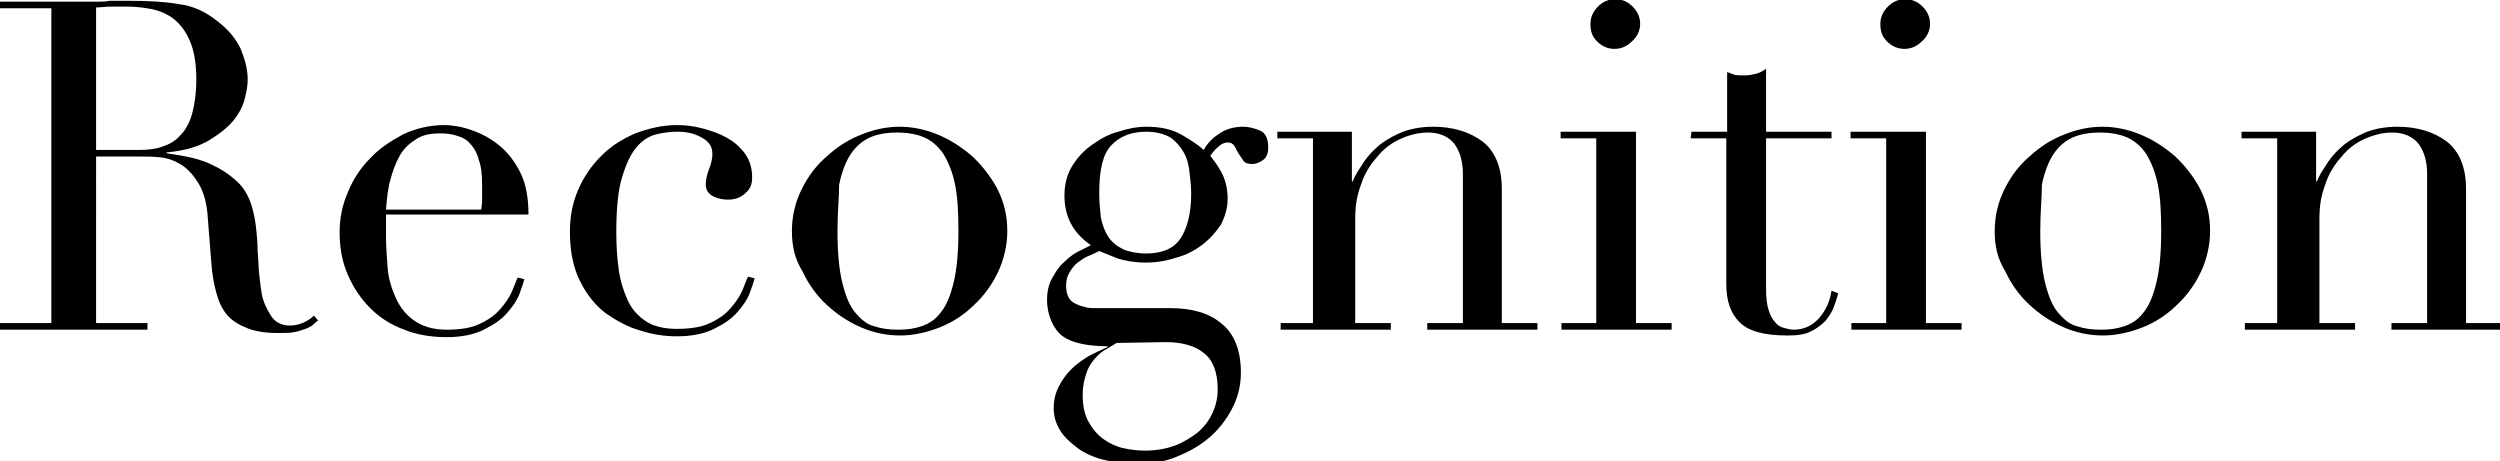 <?xml version="1.0" encoding="utf-8"?>
<!-- Generator: Adobe Illustrator 25.2.3, SVG Export Plug-In . SVG Version: 6.00 Build 0)  -->
<svg version="1.1" id="レイヤー_1" xmlns="http://www.w3.org/2000/svg" xmlns:xlink="http://www.w3.org/1999/xlink" x="0px"
	 y="0px" viewBox="0 0 301.8 55.7" style="enable-background:new 0 0 301.8 55.7;" xml:space="preserve">
<g>
	<g>
		<path d="M0,39h6.2V1H0V0.2h10.6c0.4,0,0.9,0,1.3,0c0.4,0,0.9,0,1.3-0.1c0.4,0,0.9,0,1.3,0c0.4,0,0.9,0,1.3,0
			c2.2,0,4.1,0.1,5.8,0.4c1.7,0.2,3.2,0.9,4.7,2.1c1.3,1,2.2,2.1,2.8,3.4c0.5,1.3,0.8,2.4,0.8,3.6c0,0.6-0.1,1.3-0.3,2.1
			c-0.2,0.9-0.6,1.8-1.3,2.7c-0.7,0.9-1.7,1.7-3,2.5s-3,1.3-5.2,1.5v0.1c0.6,0.1,1.4,0.2,2.4,0.4c1,0.2,2.1,0.5,3.1,1
			c1.1,0.5,2,1.1,2.9,1.9s1.5,1.8,1.9,3.1c0.2,0.7,0.4,1.6,0.5,2.5s0.2,1.9,0.2,2.9c0.1,1,0.1,2,0.2,2.9c0.1,0.9,0.2,1.7,0.3,2.3
			c0.2,1,0.6,1.8,1.1,2.6s1.3,1.2,2.3,1.2c0.5,0,1-0.1,1.5-0.3s1-0.5,1.4-0.9l0.5,0.6c-0.2,0.1-0.4,0.3-0.6,0.5
			c-0.2,0.2-0.5,0.3-0.9,0.5c-0.4,0.1-0.8,0.3-1.4,0.4c-0.5,0.1-1.2,0.1-2,0.1c-1.5,0-2.7-0.2-3.7-0.6c-1-0.4-1.8-0.9-2.4-1.6
			c-0.6-0.7-1-1.6-1.3-2.7s-0.5-2.3-0.6-3.7l-0.4-5.1c-0.1-1.9-0.5-3.3-1.1-4.3s-1.3-1.8-2.1-2.3c-0.8-0.5-1.6-0.8-2.5-0.9
			s-1.6-0.1-2.2-0.1h-5.6V39h6.2v0.8H0V39z M11.7,18.1h5.1c1,0,2-0.1,2.8-0.4c0.9-0.3,1.6-0.7,2.2-1.4c0.6-0.6,1.1-1.5,1.4-2.6
			s0.5-2.5,0.5-4.2c0-1.9-0.3-3.5-0.8-4.6c-0.5-1.2-1.2-2-1.9-2.6c-0.8-0.6-1.7-1-2.7-1.2s-2-0.3-2.9-0.3c-0.7,0-1.3,0-2,0
			s-1.3,0.1-1.8,0.1v17.2H11.7z"/>
		<path d="M46.6,26c0,0.4,0,0.8,0,1.1c0,0.4,0,0.9,0,1.5c0,1.2,0.1,2.5,0.2,3.8c0.1,1.3,0.5,2.5,1,3.6s1.2,2,2.2,2.7
			s2.3,1.1,3.9,1.1c1.6,0,3-0.2,4-0.7c1.1-0.5,1.9-1.1,2.5-1.8s1.1-1.4,1.4-2.1s0.5-1.3,0.7-1.7l0.8,0.2c-0.1,0.4-0.3,1-0.6,1.8
			s-0.8,1.5-1.5,2.3s-1.6,1.4-2.8,2s-2.7,0.9-4.5,0.9c-1.9,0-3.6-0.3-5.1-0.9c-1.6-0.6-2.9-1.4-4.1-2.6c-1.1-1.1-2-2.4-2.7-4
			c-0.7-1.6-1-3.3-1-5.2c0-1.6,0.3-3.2,1-4.8c0.6-1.5,1.5-2.9,2.7-4.1c1.1-1.2,2.5-2.1,4-2.9c1.5-0.7,3.2-1.1,4.9-1.1
			c1,0,2.2,0.2,3.3,0.6c1.2,0.4,2.3,1,3.3,1.8s1.9,1.9,2.6,3.3c0.7,1.4,1,3.1,1,5.1H46.6V26z M58.1,25.2c0.1-0.5,0.1-1,0.1-1.4
			s0-0.9,0-1.4c0-1.3-0.1-2.3-0.4-3.1c-0.2-0.8-0.6-1.5-1-1.9c-0.4-0.5-0.9-0.8-1.6-1c-0.6-0.2-1.3-0.3-2-0.3
			c-1.3,0-2.3,0.2-3.1,0.8c-0.8,0.5-1.5,1.2-1.9,2c-0.5,0.9-0.8,1.8-1.1,2.9s-0.4,2.3-0.5,3.5h11.5V25.2z"/>
		<path d="M91.1,33.6c-0.1,0.4-0.3,1-0.6,1.8c-0.3,0.8-0.8,1.5-1.5,2.3s-1.6,1.4-2.8,2s-2.7,0.9-4.5,0.9c-1.4,0-2.9-0.2-4.4-0.7
			c-1.5-0.4-2.9-1.2-4.2-2.1c-1.3-1-2.3-2.3-3.1-3.9c-0.8-1.6-1.2-3.6-1.2-5.9c0-1.8,0.3-3.5,1-5.1s1.6-2.9,2.8-4.1s2.5-2,4.1-2.7
			c1.6-0.6,3.3-1,5-1c1,0,2,0.1,3.1,0.4s2,0.6,2.9,1.1s1.6,1.1,2.2,1.9s0.9,1.8,0.9,2.9c0,0.8-0.2,1.4-0.8,1.9
			c-0.5,0.5-1.2,0.8-2.1,0.8c-0.6,0-1.2-0.1-1.8-0.4c-0.6-0.3-0.9-0.8-0.9-1.4c0-0.5,0.1-1.1,0.4-1.9c0.3-0.7,0.4-1.4,0.4-1.8
			c0-0.9-0.4-1.5-1.3-2s-1.8-0.7-2.9-0.7c-0.8,0-1.7,0.1-2.5,0.3c-0.9,0.2-1.7,0.7-2.4,1.5c-0.7,0.8-1.3,2-1.8,3.7
			c-0.5,1.6-0.7,3.9-0.7,6.7c0,1.6,0.1,3.1,0.3,4.5c0.2,1.4,0.6,2.6,1.1,3.7c0.5,1.1,1.3,1.9,2.2,2.5c0.9,0.6,2.2,0.9,3.7,0.9
			c1.6,0,3-0.2,4-0.7c1.1-0.5,1.9-1.1,2.5-1.8s1.1-1.4,1.4-2.1s0.5-1.3,0.7-1.7L91.1,33.6z"/>
		<path d="M95.6,27.9c0-1.8,0.4-3.5,1.2-5.1c0.8-1.6,1.8-2.9,3.1-4c1.2-1.1,2.6-2,4.2-2.6c1.5-0.6,3-0.9,4.5-0.9s3,0.3,4.5,0.9
			c1.5,0.6,2.9,1.5,4.2,2.6c1.2,1.1,2.3,2.5,3.1,4c0.8,1.6,1.2,3.2,1.2,5.1c0,1.7-0.4,3.4-1.1,4.9s-1.7,2.9-2.9,4
			c-1.2,1.2-2.6,2.1-4.1,2.7s-3.2,1-4.8,1c-1.6,0-3.2-0.3-4.8-1s-2.9-1.6-4.1-2.7c-1.2-1.1-2.2-2.5-2.9-4
			C95.9,31.2,95.6,29.6,95.6,27.9z M101.1,27.9c0,2.6,0.2,4.7,0.6,6.3c0.4,1.6,0.9,2.8,1.6,3.6s1.4,1.4,2.3,1.6
			c0.9,0.3,1.8,0.4,2.8,0.4s1.9-0.1,2.8-0.4c0.9-0.3,1.7-0.8,2.3-1.6c0.7-0.8,1.2-2,1.6-3.6s0.6-3.7,0.6-6.3c0-2.2-0.1-4.1-0.4-5.6
			s-0.8-2.7-1.4-3.7c-0.6-0.9-1.4-1.6-2.3-2s-2-0.6-3.3-0.6s-2.4,0.2-3.3,0.6s-1.7,1.1-2.3,2c-0.6,0.9-1.1,2.2-1.4,3.7
			C101.3,23.8,101.1,25.6,101.1,27.9z"/>
		<path d="M126.4,36.2c0-1,0.2-1.9,0.6-2.6c0.4-0.7,0.8-1.4,1.4-1.9c0.5-0.5,1.1-1,1.7-1.3c0.6-0.3,1.2-0.6,1.6-0.8
			c-2.2-1.5-3.2-3.5-3.2-6c0-1.3,0.3-2.5,0.9-3.5s1.4-1.9,2.4-2.6s2-1.3,3.2-1.6c1.2-0.4,2.3-0.6,3.4-0.6c1.7,0,3.1,0.3,4.3,1
			c1.2,0.7,2.1,1.3,2.6,1.8c0.4-0.7,1-1.4,1.8-1.9c0.8-0.6,1.8-0.9,3-0.9c0.7,0,1.4,0.2,2.1,0.5c0.6,0.3,0.9,1,0.9,2
			c0,0.7-0.2,1.2-0.6,1.5c-0.4,0.3-0.9,0.5-1.3,0.5c-0.5,0-0.9-0.1-1.1-0.4c-0.2-0.3-0.4-0.6-0.6-0.9s-0.3-0.6-0.5-0.9
			s-0.5-0.4-0.8-0.4c-0.4,0-0.8,0.2-1.1,0.5c-0.4,0.3-0.7,0.7-1,1.1c0.3,0.4,0.8,1,1.3,1.9s0.8,2,0.8,3.3c0,1.1-0.3,2.1-0.8,3.1
			c-0.6,0.9-1.3,1.7-2.2,2.4c-0.9,0.7-2,1.3-3.2,1.6c-1.2,0.4-2.4,0.6-3.7,0.6s-2.4-0.2-3.4-0.5c-1-0.4-1.7-0.7-2.2-0.9
			c-0.4,0.2-0.8,0.4-1.3,0.6s-0.9,0.5-1.3,0.8c-0.4,0.3-0.7,0.7-1,1.2s-0.4,1-0.4,1.6s0.1,1,0.3,1.4s0.5,0.6,0.9,0.8
			s0.8,0.3,1.2,0.4c0.4,0.1,0.9,0.1,1.4,0.1h8.8c2.6,0,4.7,0.6,6.2,1.9c1.5,1.2,2.3,3.2,2.3,5.9c0,1.6-0.4,3.1-1.1,4.4
			c-0.7,1.3-1.6,2.5-2.8,3.5s-2.5,1.7-4,2.3s-3.1,0.8-4.7,0.8c-1.4,0-2.8-0.2-4-0.5s-2.3-0.8-3.1-1.4s-1.6-1.3-2.1-2.1
			c-0.5-0.8-0.8-1.7-0.8-2.7s0.2-1.8,0.6-2.6c0.4-0.8,0.9-1.5,1.5-2.1s1.3-1.1,2.1-1.6c0.8-0.4,1.6-0.8,2.3-1.1v-0.1
			c-2.4,0-4.3-0.4-5.4-1.2S126.4,38.1,126.4,36.2z M134.8,41.4c-0.5,0.3-1,0.6-1.5,0.9c-0.5,0.3-0.9,0.7-1.3,1.2
			c-0.4,0.5-0.7,1-0.9,1.7c-0.2,0.6-0.4,1.5-0.4,2.4c0,1.3,0.2,2.4,0.7,3.3s1.1,1.6,1.8,2.1s1.5,0.9,2.4,1.1
			c0.9,0.2,1.8,0.3,2.6,0.3c1.3,0,2.5-0.2,3.6-0.6c1.1-0.4,2-1,2.8-1.6c0.8-0.7,1.4-1.5,1.8-2.4c0.4-0.9,0.6-1.8,0.6-2.8
			c0-2.1-0.6-3.6-1.7-4.4c-1.1-0.9-2.7-1.3-4.6-1.3L134.8,41.4L134.8,41.4z M143.8,23.4c0-0.9-0.1-1.7-0.2-2.6
			c-0.1-0.9-0.3-1.7-0.7-2.4c-0.4-0.7-0.9-1.3-1.6-1.8c-0.7-0.4-1.7-0.7-2.9-0.7c-1.9,0-3.3,0.6-4.3,1.7s-1.4,3-1.4,5.7
			c0,1.1,0.1,2.1,0.2,3c0.2,0.9,0.5,1.7,0.9,2.3c0.4,0.6,1,1.1,1.8,1.5c0.7,0.3,1.7,0.5,2.8,0.5c1.9,0,3.3-0.6,4.1-1.8
			S143.8,25.8,143.8,23.4z"/>
		<path d="M154.2,39h4.3V16.7h-4.3v-0.8h9v6h0.1c0.2-0.5,0.5-1.1,1-1.8c0.4-0.7,1-1.5,1.8-2.2c0.7-0.7,1.7-1.3,2.8-1.8
			s2.5-0.8,4.1-0.8c2.4,0,4.4,0.6,6,1.8c1.5,1.2,2.3,3.1,2.3,5.7V39h4.3v0.8h-13.3V39h4.3V21c0-1.4-0.3-2.6-1-3.6
			c-0.7-0.9-1.8-1.4-3.2-1.4c-1.2,0-2.3,0.3-3.4,0.8c-1.1,0.5-2,1.2-2.8,2.2c-0.8,0.9-1.5,2-1.9,3.3c-0.5,1.3-0.7,2.6-0.7,4.1V39
			h4.3v0.8h-13.3V39H154.2z"/>
		<path d="M188.4,39h4.3V16.7h-4.3v-0.8h9.1V39h4.3v0.8h-13.3V39H188.4z M192,2.9c0-0.8,0.3-1.5,0.9-2.1c0.6-0.6,1.3-0.9,2.1-0.9
			s1.5,0.3,2.1,0.9s0.9,1.3,0.9,2.1s-0.4,1.6-1,2.1c-0.6,0.6-1.3,0.9-2.1,0.9s-1.5-0.3-2.1-0.9S192,3.8,192,2.9z"/>
		<path d="M204.2,15.9h4.3V8.7c0.3,0.1,0.6,0.2,0.8,0.3c0.3,0.1,0.7,0.1,1.3,0.1s1-0.1,1.4-0.2c0.4-0.1,0.8-0.3,1.2-0.6v7.6h7.9v0.8
			h-7.9v18.2c0,1,0.1,1.9,0.3,2.5c0.2,0.7,0.5,1.2,0.8,1.5c0.3,0.4,0.7,0.6,1.1,0.7c0.4,0.1,0.8,0.2,1.1,0.2c1.3,0,2.3-0.5,3.1-1.4
			s1.3-2,1.5-3.3l0.8,0.3c-0.1,0.5-0.3,1-0.5,1.6s-0.6,1.2-1,1.7c-0.5,0.5-1.1,1-1.8,1.3c-0.7,0.4-1.7,0.5-2.8,0.5
			c-2.8,0-4.7-0.5-5.8-1.6s-1.6-2.6-1.6-4.6V16.7h-4.3L204.2,15.9L204.2,15.9z"/>
		<path d="M223.4,39h4.3V16.7h-4.3v-0.8h9.1V39h4.3v0.8h-13.3V39H223.4z M227,2.9c0-0.8,0.3-1.5,0.9-2.1c0.6-0.6,1.3-0.9,2.1-0.9
			s1.5,0.3,2.1,0.9s0.9,1.3,0.9,2.1s-0.4,1.6-1,2.1c-0.6,0.6-1.3,0.9-2.1,0.9s-1.5-0.3-2.1-0.9S227,3.8,227,2.9z"/>
		<path d="M240.8,27.9c0-1.8,0.4-3.5,1.2-5.1s1.8-2.9,3.1-4c1.2-1.1,2.6-2,4.2-2.6c1.5-0.6,3-0.9,4.5-0.9s3,0.3,4.5,0.9
			c1.5,0.6,2.9,1.5,4.2,2.6c1.2,1.1,2.3,2.5,3.1,4c0.8,1.6,1.2,3.2,1.2,5.1c0,1.7-0.4,3.4-1.1,4.9s-1.7,2.9-2.9,4
			c-1.2,1.2-2.6,2.1-4.1,2.7s-3.2,1-4.8,1s-3.2-0.3-4.8-1s-2.9-1.6-4.1-2.7c-1.2-1.1-2.2-2.5-2.9-4
			C241.1,31.2,240.8,29.6,240.8,27.9z M246.3,27.9c0,2.6,0.2,4.7,0.6,6.3c0.4,1.6,0.9,2.8,1.6,3.6c0.7,0.8,1.4,1.4,2.3,1.6
			c0.9,0.3,1.8,0.4,2.8,0.4s1.9-0.1,2.8-0.4c0.9-0.3,1.7-0.8,2.3-1.6c0.7-0.8,1.2-2,1.6-3.6s0.6-3.7,0.6-6.3c0-2.2-0.1-4.1-0.4-5.6
			s-0.8-2.7-1.4-3.7c-0.6-0.9-1.4-1.6-2.3-2s-2-0.6-3.3-0.6s-2.4,0.2-3.3,0.6c-0.9,0.4-1.7,1.1-2.3,2s-1.1,2.2-1.4,3.7
			C246.5,23.8,246.3,25.6,246.3,27.9z"/>
		<path d="M270.6,39h4.3V16.7h-4.3v-0.8h9v6h0.1c0.2-0.5,0.5-1.1,1-1.8c0.4-0.7,1-1.5,1.8-2.2c0.7-0.7,1.7-1.3,2.8-1.8
			c1.1-0.5,2.5-0.8,4.1-0.8c2.4,0,4.4,0.6,6,1.8c1.5,1.2,2.3,3.1,2.3,5.7V39h4.3v0.8h-13.3V39h4.3V21c0-1.4-0.3-2.6-1-3.6
			c-0.7-0.9-1.8-1.4-3.2-1.4c-1.2,0-2.3,0.3-3.4,0.8s-2,1.2-2.8,2.2c-0.8,0.9-1.5,2-1.9,3.3c-0.5,1.3-0.7,2.6-0.7,4.1V39h4.3v0.8
			H271V39H270.6z"/>
	</g>
</g>
</svg>
